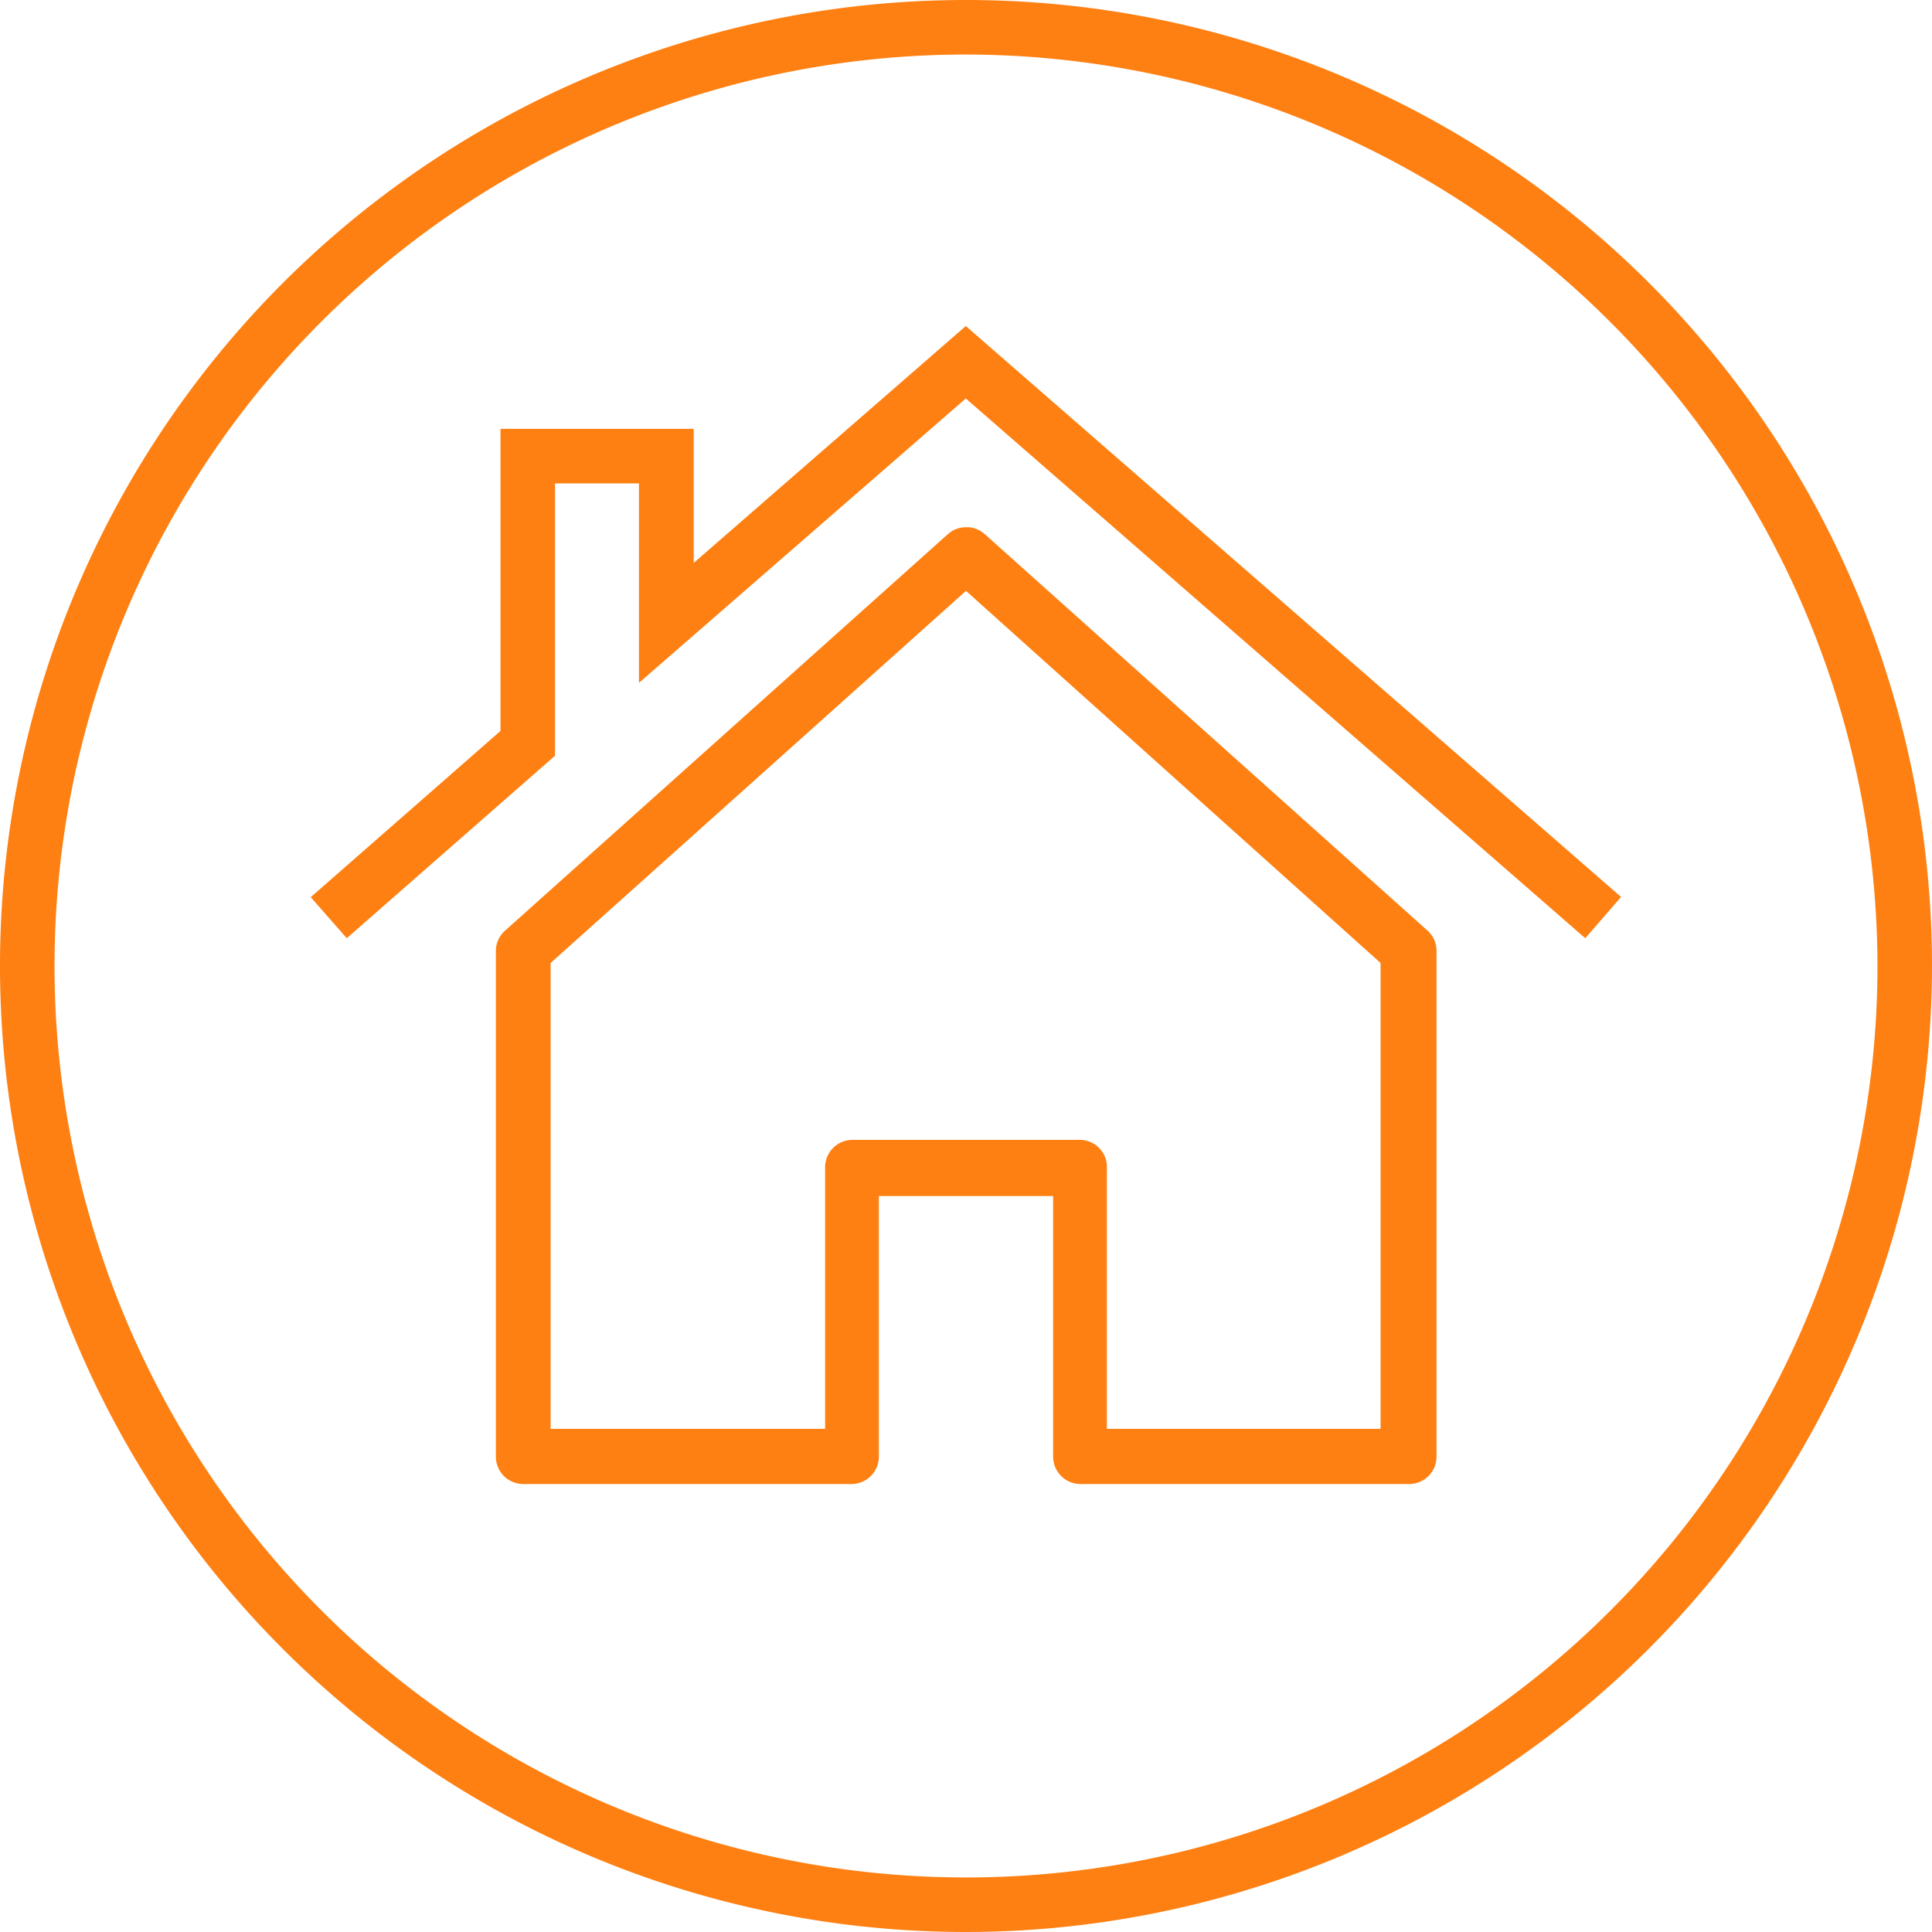 <svg id="Layer_1" data-name="Layer 1" xmlns="http://www.w3.org/2000/svg" viewBox="0 0 96 96"><defs><style>.cls-1{fill:#fe8012;}</style></defs><path class="cls-1" d="M48,96A48,48,0,1,1,96,48,48.05,48.05,0,0,1,48,96ZM48,2.71A45.29,45.29,0,1,0,93.29,48,45.35,45.35,0,0,0,48,2.71Z"/><path class="cls-1" d="M70,73.74H53.69a1.36,1.36,0,0,1-1.36-1.36V59.43H43.67V72.38a1.36,1.36,0,0,1-1.36,1.36H26a1.36,1.36,0,0,1-1.36-1.36V47.24a1.35,1.35,0,0,1,.46-1l22-19.7a1.33,1.33,0,0,1,.41-.25,1.3,1.3,0,0,1,.49-.09h.19a1.4,1.4,0,0,1,.73.33l22,19.7a1.35,1.35,0,0,1,.46,1V72.38A1.36,1.36,0,0,1,70,73.74ZM55,71h13.6V47.85L48,29.36,27.36,47.85V71H41v-13a1.36,1.36,0,0,1,1.36-1.36H53.69A1.35,1.35,0,0,1,55,58.08Z"/><polygon class="cls-1" points="78.77 46.62 47.99 19.8 31.75 33.93 31.75 24.02 27.58 24.02 27.58 37.55 17.23 46.62 15.44 44.58 24.87 36.32 24.87 21.31 34.47 21.31 34.47 27.97 47.99 16.2 80.55 44.57 78.77 46.62"/></svg>